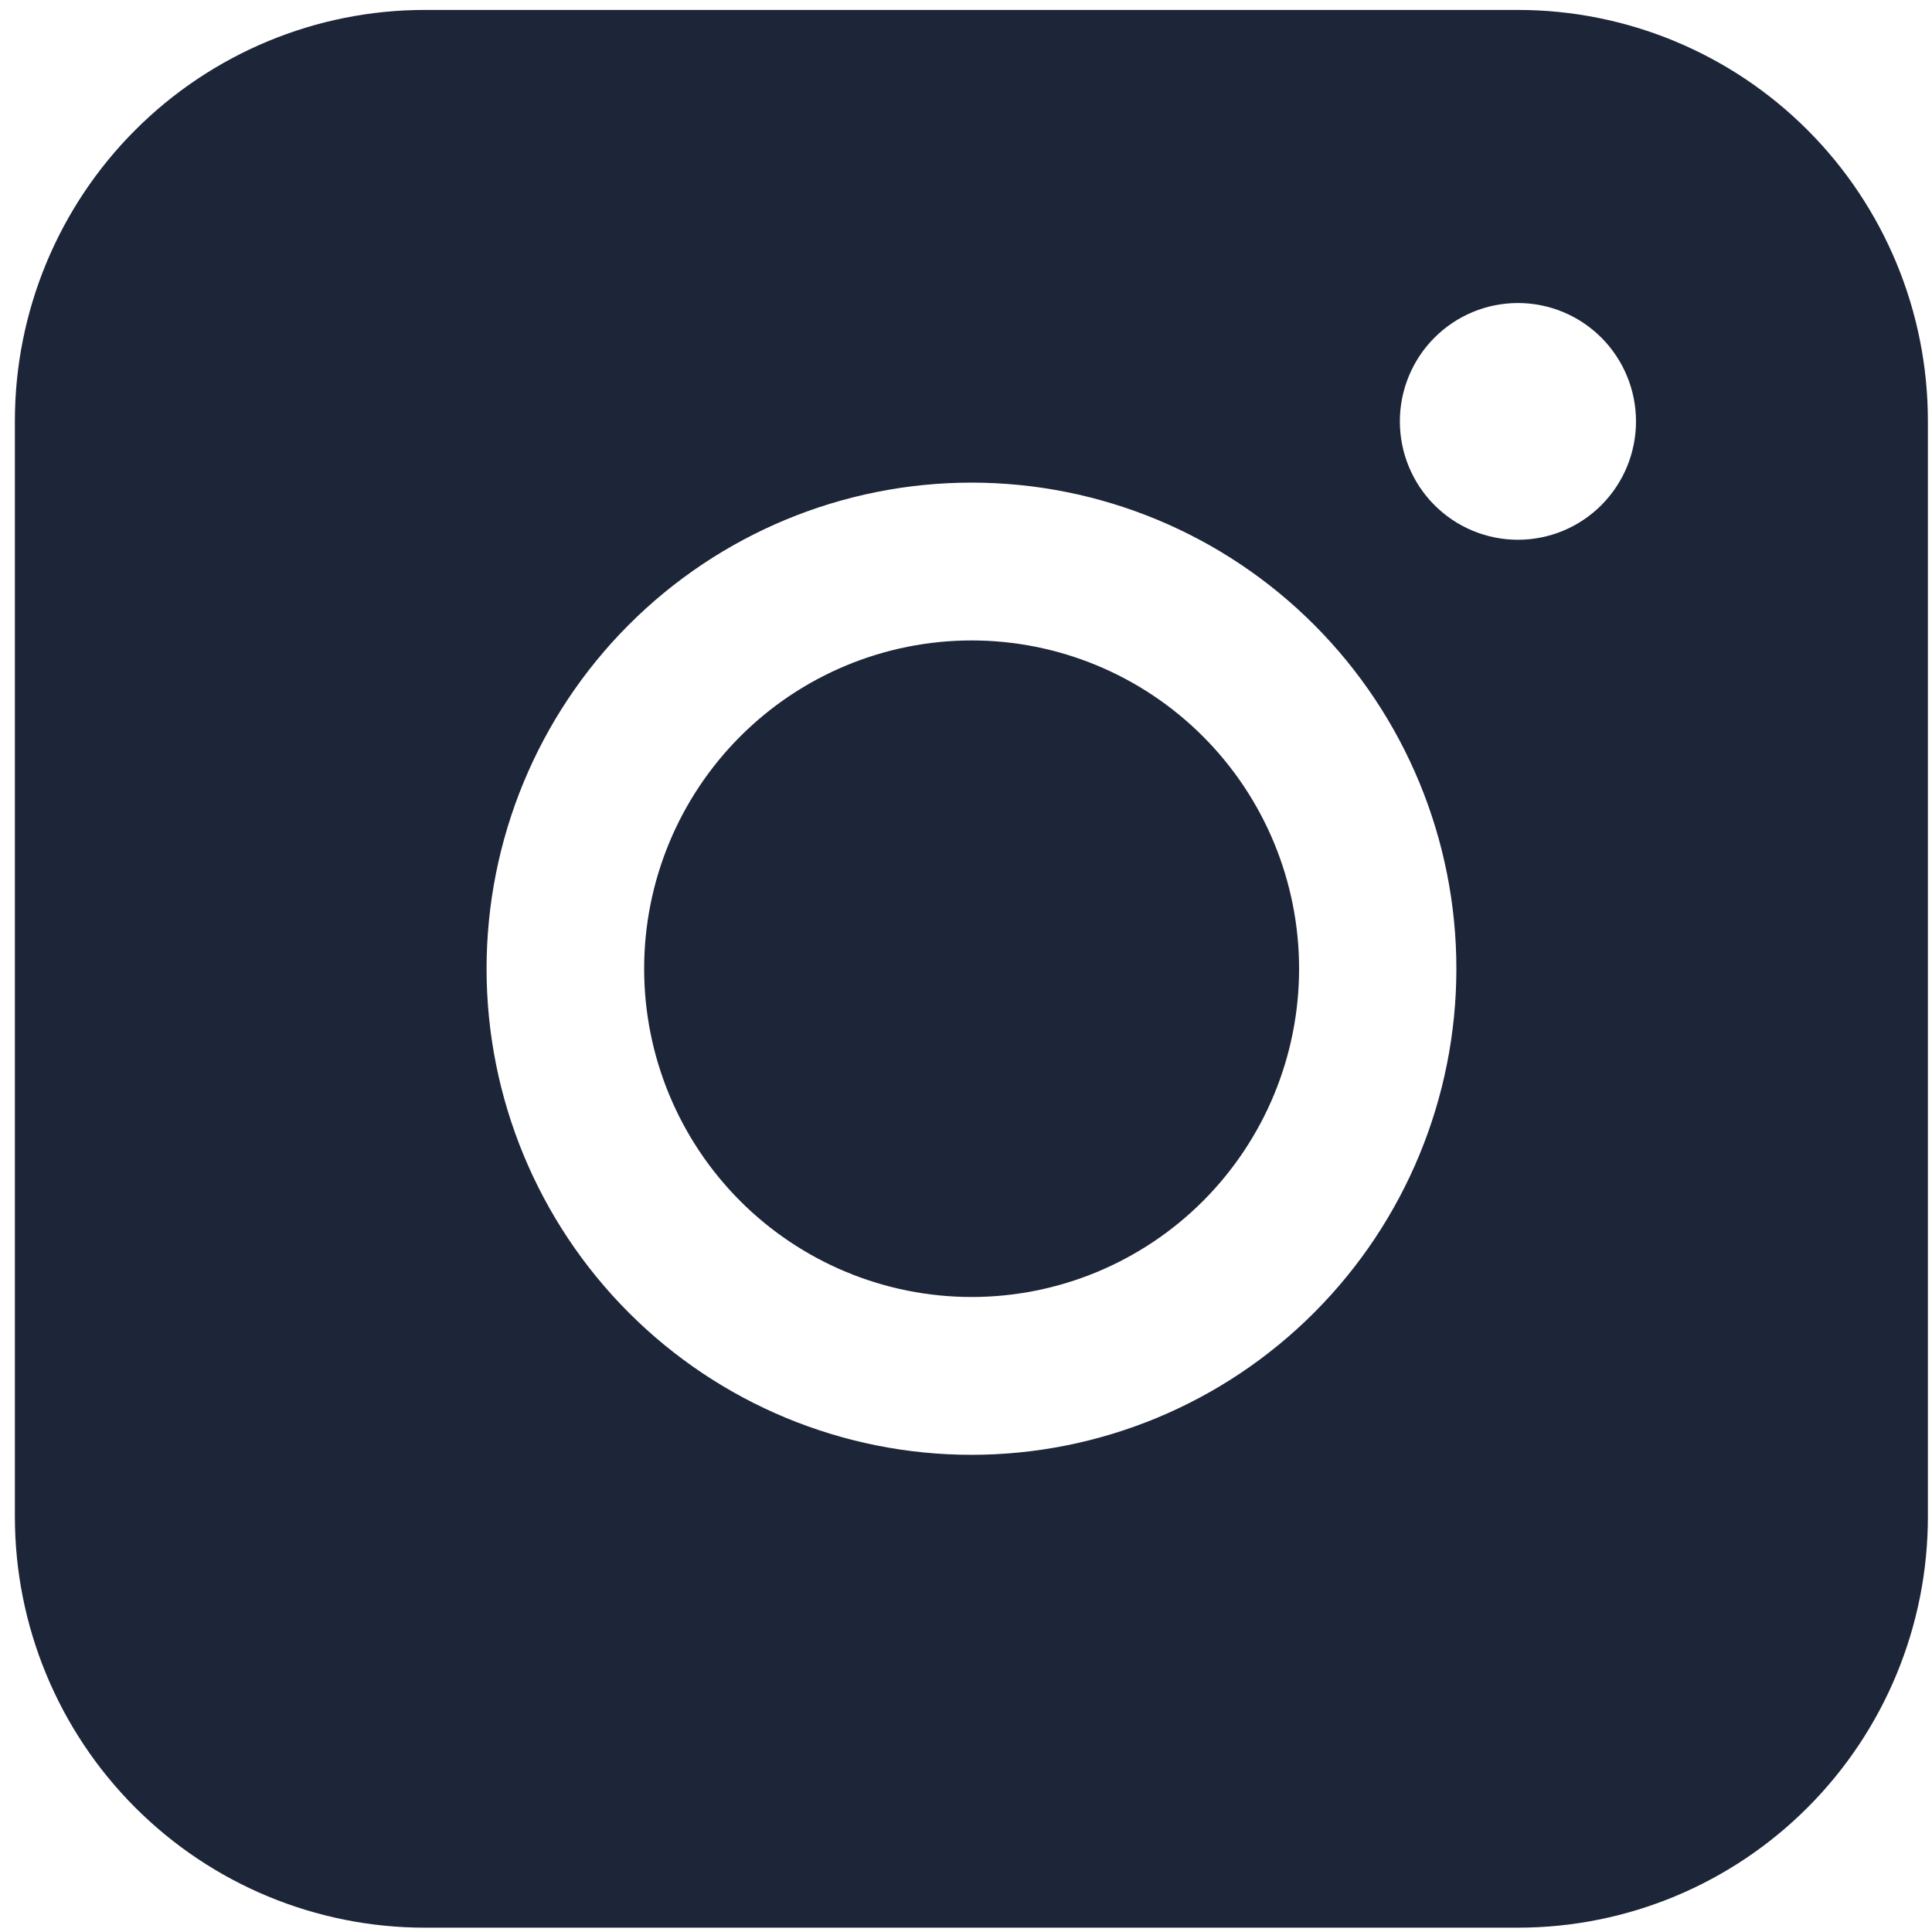 <?xml version="1.0" encoding="UTF-8"?> <svg xmlns="http://www.w3.org/2000/svg" width="71" height="71" viewBox="0 0 71 71" fill="none"> <path fill-rule="evenodd" clip-rule="evenodd" d="M15.613 0.365C11.618 0.365 7.787 1.956 4.962 4.787C2.136 7.618 0.548 11.458 0.547 15.463V55.738C0.547 59.743 2.134 63.585 4.96 66.417C7.785 69.25 11.617 70.841 15.613 70.841H55.789C59.784 70.84 63.614 69.248 66.438 66.415C69.263 63.583 70.849 59.742 70.849 55.738V15.463C70.848 11.459 69.26 7.62 66.436 4.789C63.612 1.958 59.783 0.367 55.789 0.365H15.613ZM60.122 15.486C60.122 16.64 59.665 17.746 58.851 18.562C58.038 19.378 56.934 19.836 55.783 19.836C54.632 19.836 53.529 19.378 52.715 18.562C51.901 17.746 51.444 16.64 51.444 15.486C51.444 14.332 51.901 13.226 52.715 12.41C53.529 11.594 54.632 11.136 55.783 11.136C56.934 11.136 58.038 11.594 58.851 12.41C59.665 13.226 60.122 14.332 60.122 15.486ZM35.707 23.536C32.515 23.536 29.454 24.807 27.197 27.07C24.94 29.332 23.672 32.401 23.672 35.6C23.672 38.8 24.94 41.868 27.197 44.131C29.454 46.393 32.515 47.664 35.707 47.664C38.898 47.664 41.959 46.393 44.216 44.131C46.473 41.868 47.741 38.8 47.741 35.6C47.741 32.401 46.473 29.332 44.216 27.07C41.959 24.807 38.898 23.536 35.707 23.536ZM17.881 35.6C17.881 30.862 19.758 26.319 23.1 22.968C26.442 19.618 30.975 17.736 35.701 17.736C40.427 17.736 44.96 19.618 48.301 22.968C51.643 26.319 53.521 30.862 53.521 35.6C53.521 40.338 51.643 44.882 48.301 48.232C44.96 51.582 40.427 53.464 35.701 53.464C30.975 53.464 26.442 51.582 23.1 48.232C19.758 44.882 17.881 40.338 17.881 35.6Z" fill="#1D2538"></path> </svg> 